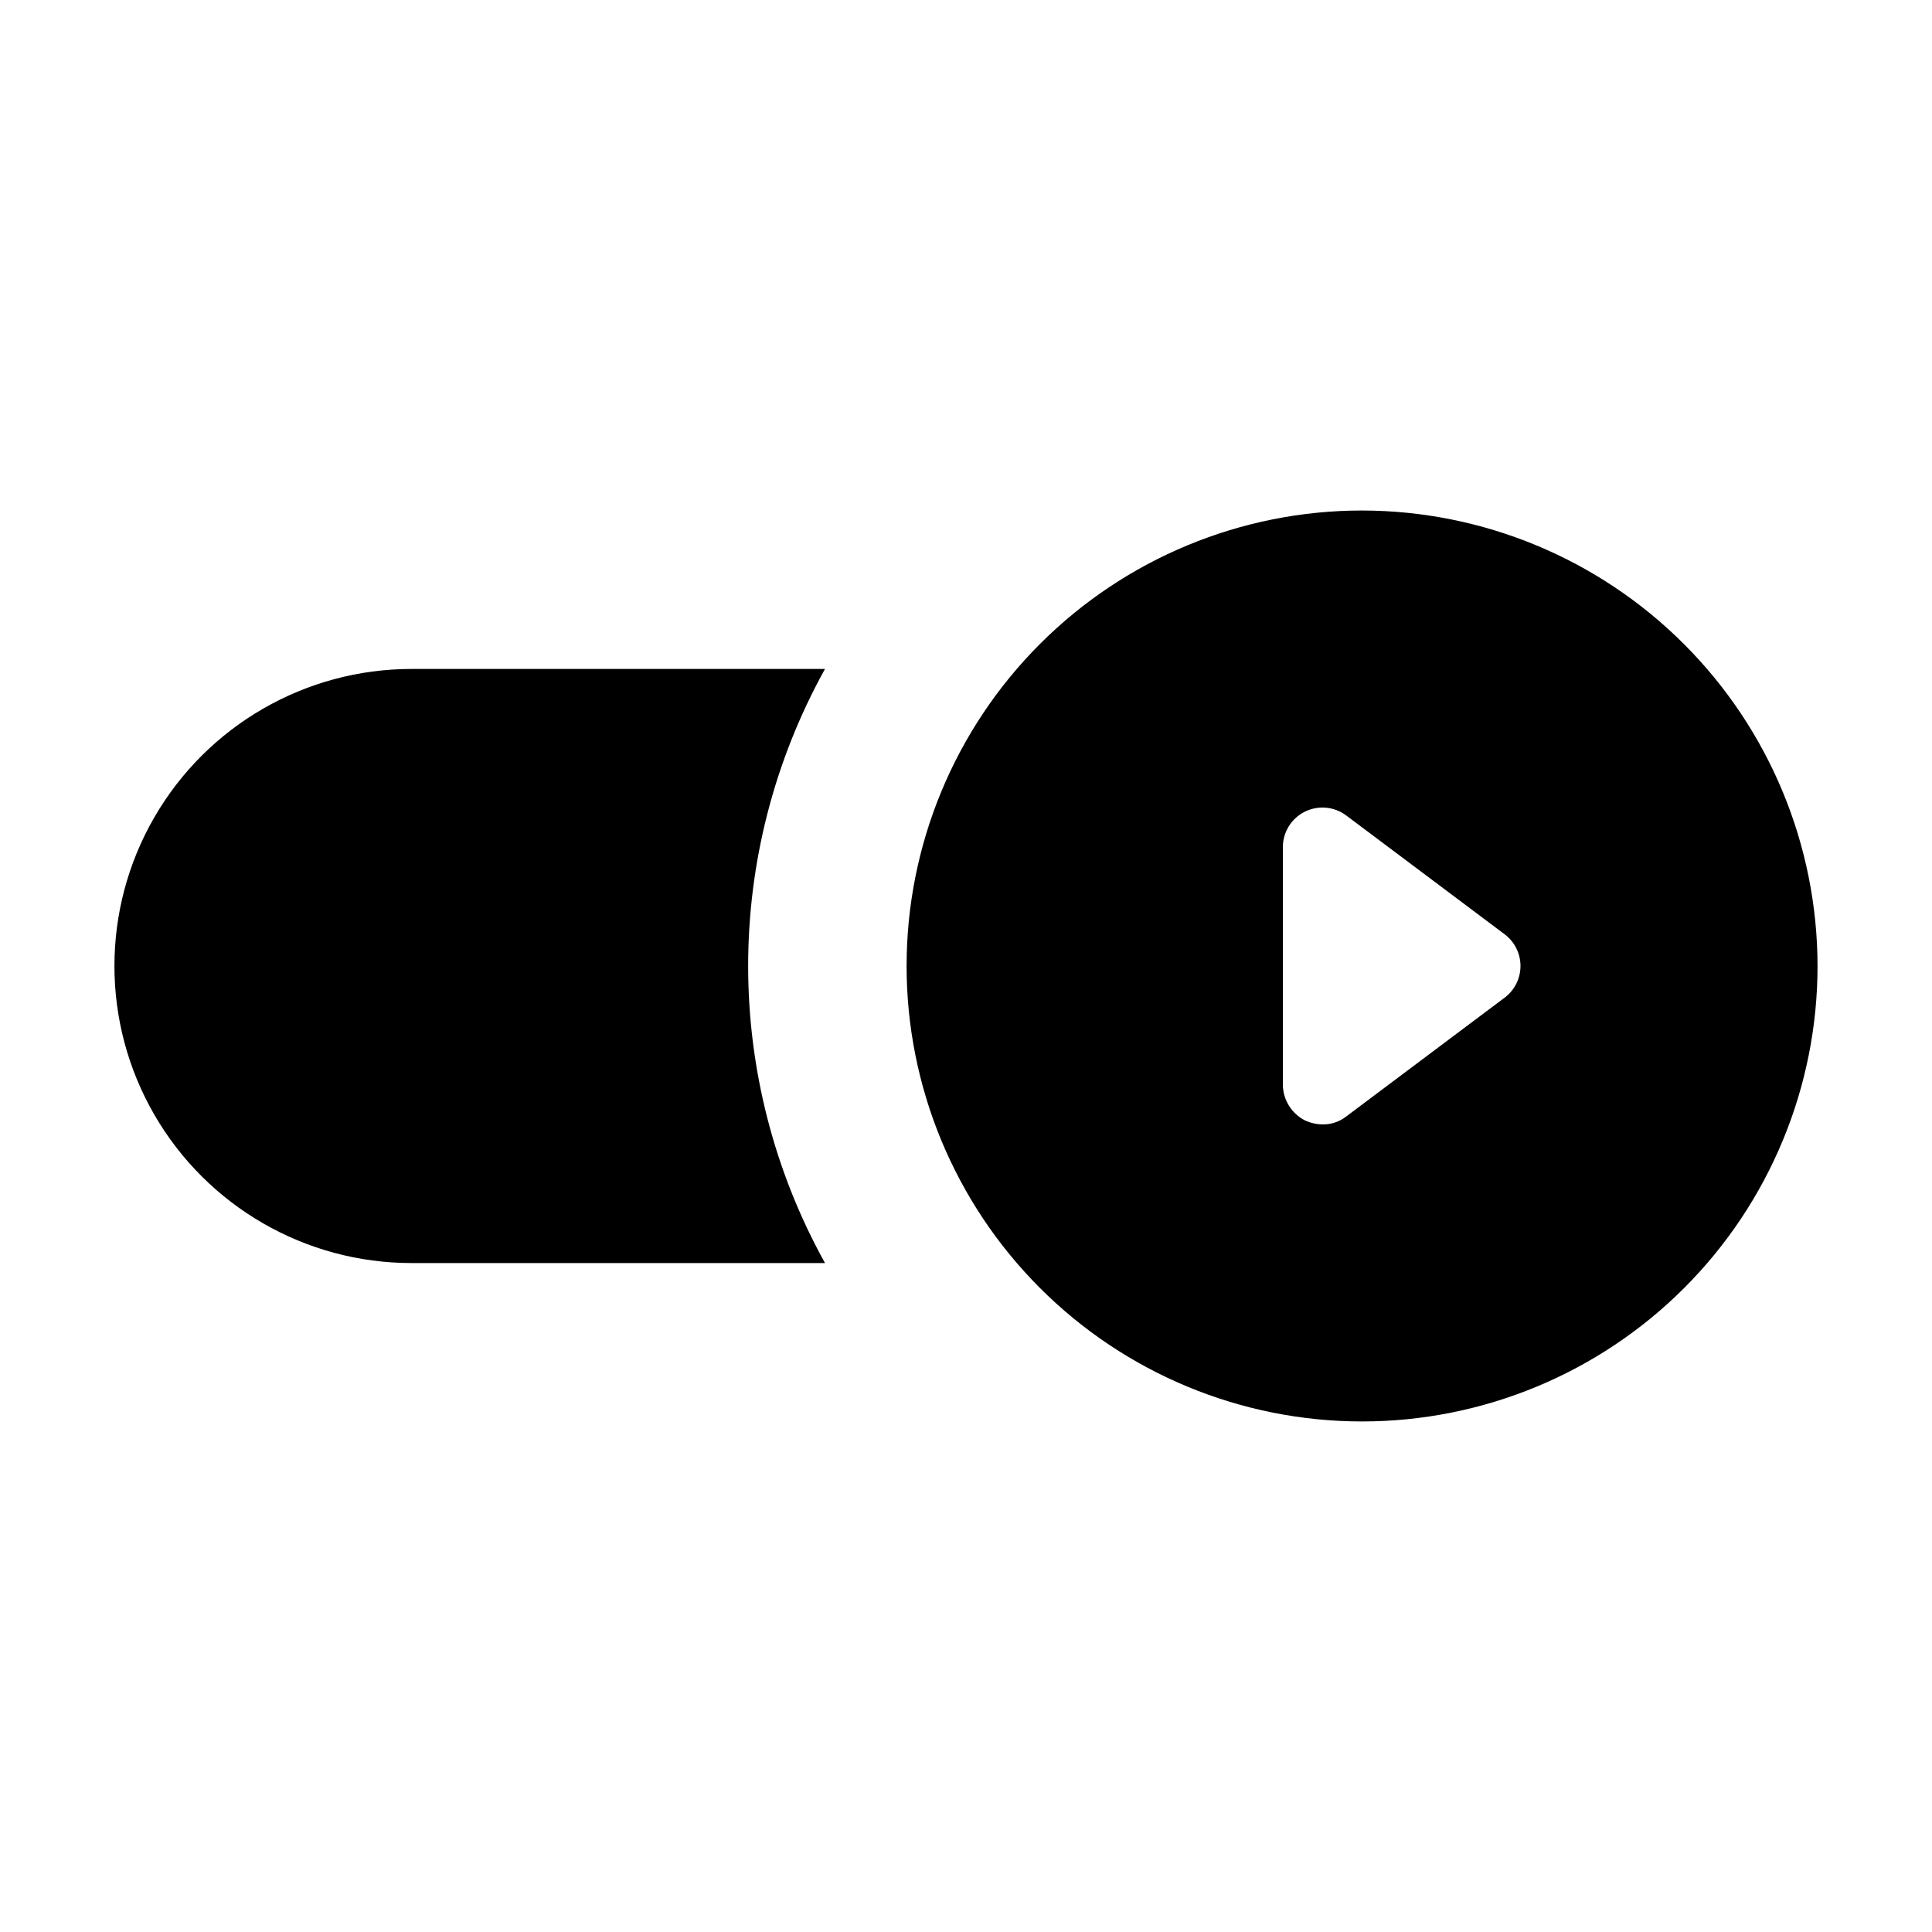 <?xml version="1.0" encoding="UTF-8"?>
<!-- Uploaded to: ICON Repo, www.svgrepo.com, Generator: ICON Repo Mixer Tools -->
<svg fill="#000000" width="800px" height="800px" version="1.1" viewBox="144 144 512 512" xmlns="http://www.w3.org/2000/svg">
 <g>
  <path d="m253.05 478.72h109.58c-27.148-48.969-27.148-108.47 0-157.44h-109.58c-28.125 0-54.113 15.004-68.176 39.359-14.062 24.359-14.062 54.367 0 78.723s40.051 39.359 68.176 39.359z"/>
  <path d="m504.96 279.29c-32.012 0-62.711 12.719-85.348 35.355-22.637 22.637-35.355 53.336-35.355 85.352 0 32.012 12.719 62.715 35.355 85.348 22.637 22.637 53.336 35.355 85.348 35.355 32.016 0 62.715-12.719 85.352-35.355 22.637-22.633 35.355-53.336 35.355-85.348-0.039-32.004-12.77-62.68-35.398-85.309-22.625-22.629-53.305-35.359-85.309-35.398zm37.785 129.1-41.984 31.488h0.004c-1.797 1.402-4.019 2.144-6.301 2.102-1.594-0.027-3.168-0.383-4.617-1.051-3.562-1.812-5.828-5.449-5.879-9.445v-62.977c0-3.977 2.25-7.609 5.805-9.391 3.555-1.777 7.809-1.395 10.992 0.992l41.984 31.488c2.641 1.98 4.195 5.094 4.195 8.398 0 3.301-1.555 6.414-4.195 8.395z"/>
 </g>
</svg>